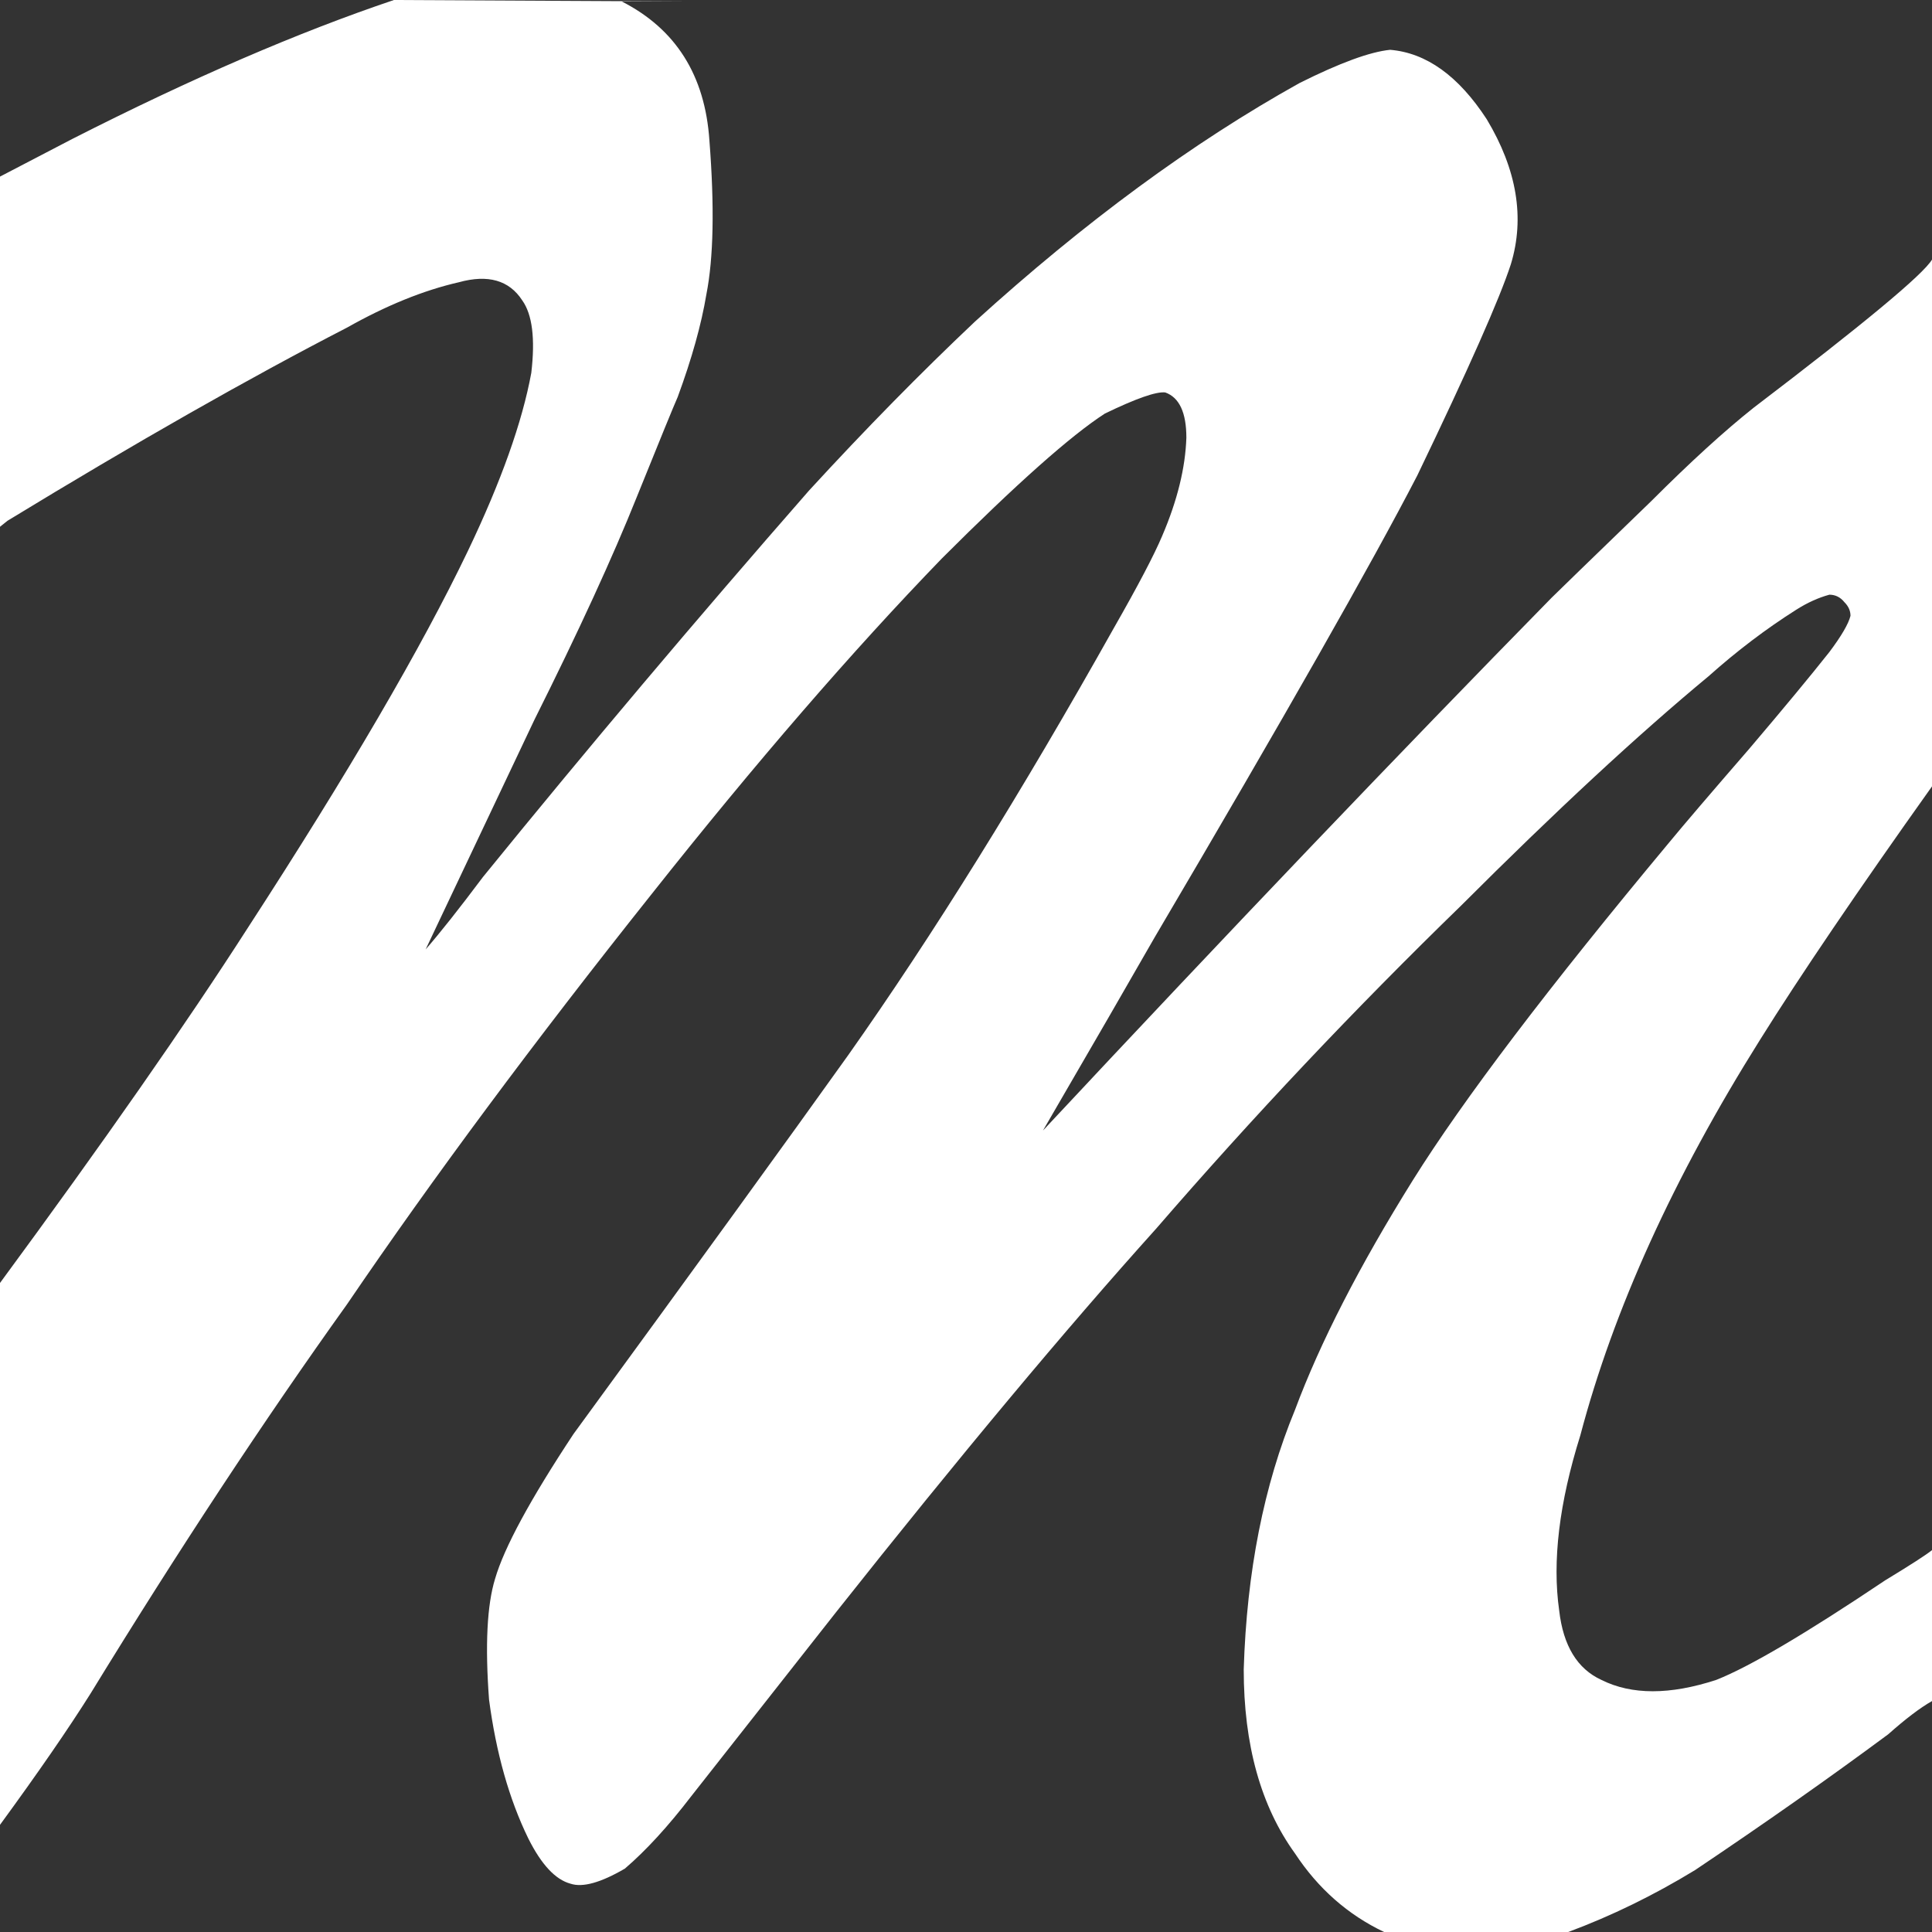
<svg xmlns="http://www.w3.org/2000/svg" version="1.1" xmlns:xlink="http://www.w3.org/1999/xlink" preserveAspectRatio="none" x="0px" y="0px" width="64px" height="64px" viewBox="0 0 64 64">
<rect x="0" y="0" width="64" height="64" fill="#333333" stroke="none"/>
<defs>
<g id="Layer0_0_FILL">
<path fill="#FFFFFF" stroke="none" d="
M 61.1 19.95
Q 61.3 20.15 61.3 20.4 61.2 20.8 60.6 21.6 59.65 22.8 57.95 24.8 56 27.05 55.3 27.9 49.3 35.1 46.8 39.1 44.15 43.35 42.9 46.7 41.35 50.45 41.2 55.3 41.2 59.05 42.9 61.4 44.046 63.141 45.85 64
L 51.95 64
Q 54.1 63.2 56.15 61.95 59.65 59.6 62.55 57.45 63.413 56.683 64 56.35
L 64 51.35
Q 63.715 51.582 62.45 52.35 58.5 55 56.85 55.65 54.55 56.4 53.05 55.65 51.85 55.1 51.65 53.35 51.3 50.9 52.35 47.55 54 41.3 58.3 34.45 60.3 31.25 64 26.05
L 64 8.6
Q 63.55 9.35 58.1 13.5 56.65 14.65 54.7 16.6 51.65 19.55 51.4 19.8 43.8 27.55 34.55 37.45 37.05 33.15 38.25 31.05 44.7 20.1 46.95 15.75 49.5 10.45 50.05 8.75 50.75 6.45 49.25 3.95 47.85 1.8 46.05 1.65 45.05 1.75 43.05 2.75 37.75 5.7 32.3 10.65 29.6 13.2 26.8 16.25 21.2 22.65 16 29.05 14.8 30.65 14.1 31.45
L 17.7 23.85
Q 19.9 19.45 21.1 16.45 22.25 13.6 22.45 13.15 23.15 11.25 23.4 9.75 23.756 7.944 23.5 4.65 23.281 1.418 20.6 0.05
L 22.85 0.05 13.05 0
Q 8.3 1.6 2.4 4.6
L 0 5.85 0 17.45 0.25 17.25
Q 6.65 13.35 11.5 10.85 13.45 9.75 15.2 9.35 16.65 8.95 17.3 9.95 17.8 10.65 17.6 12.35 17.15 14.8 15.5 18.25 13.2 23.05 8.2 30.75 5.15 35.5 0 42.5
L 0 60.45
Q 1.9 57.85 3 56.1 7.35 49 11.5 43.2 15.75 36.95 21.6 29.6 26.75 23.1 31.2 18.5 34.9 14.8 36.6 13.7 38.15 12.95 38.6 13 39.3 13.25 39.3 14.5 39.25 16 38.5 17.75 38.1 18.7 36.9 20.8 32.3 29 28.1 34.95 25.1 39.15 19 47.5 16.85 50.75 16.4 52.3 16 53.6 16.2 56.3 16.55 58.95 17.5 60.9 18.15 62.2 18.9 62.4 19.5 62.6 20.7 61.9 21.75 61 22.9 59.5
L 27.7 53.4
Q 33.8 45.7 38.3 40.7 43.1 35.15 48.4 30 53.1 25.3 56.6 22.4 58 21.15 59.5 20.2 60.05 19.85 60.6 19.7 60.9 19.7 61.1 19.95 Z"/>
</g>
</defs>

<g transform="matrix( 1, 0, 0, 1, 0,0) ">
<use xlink:href="#Layer0_0_FILL"/>
</g>
</svg>
